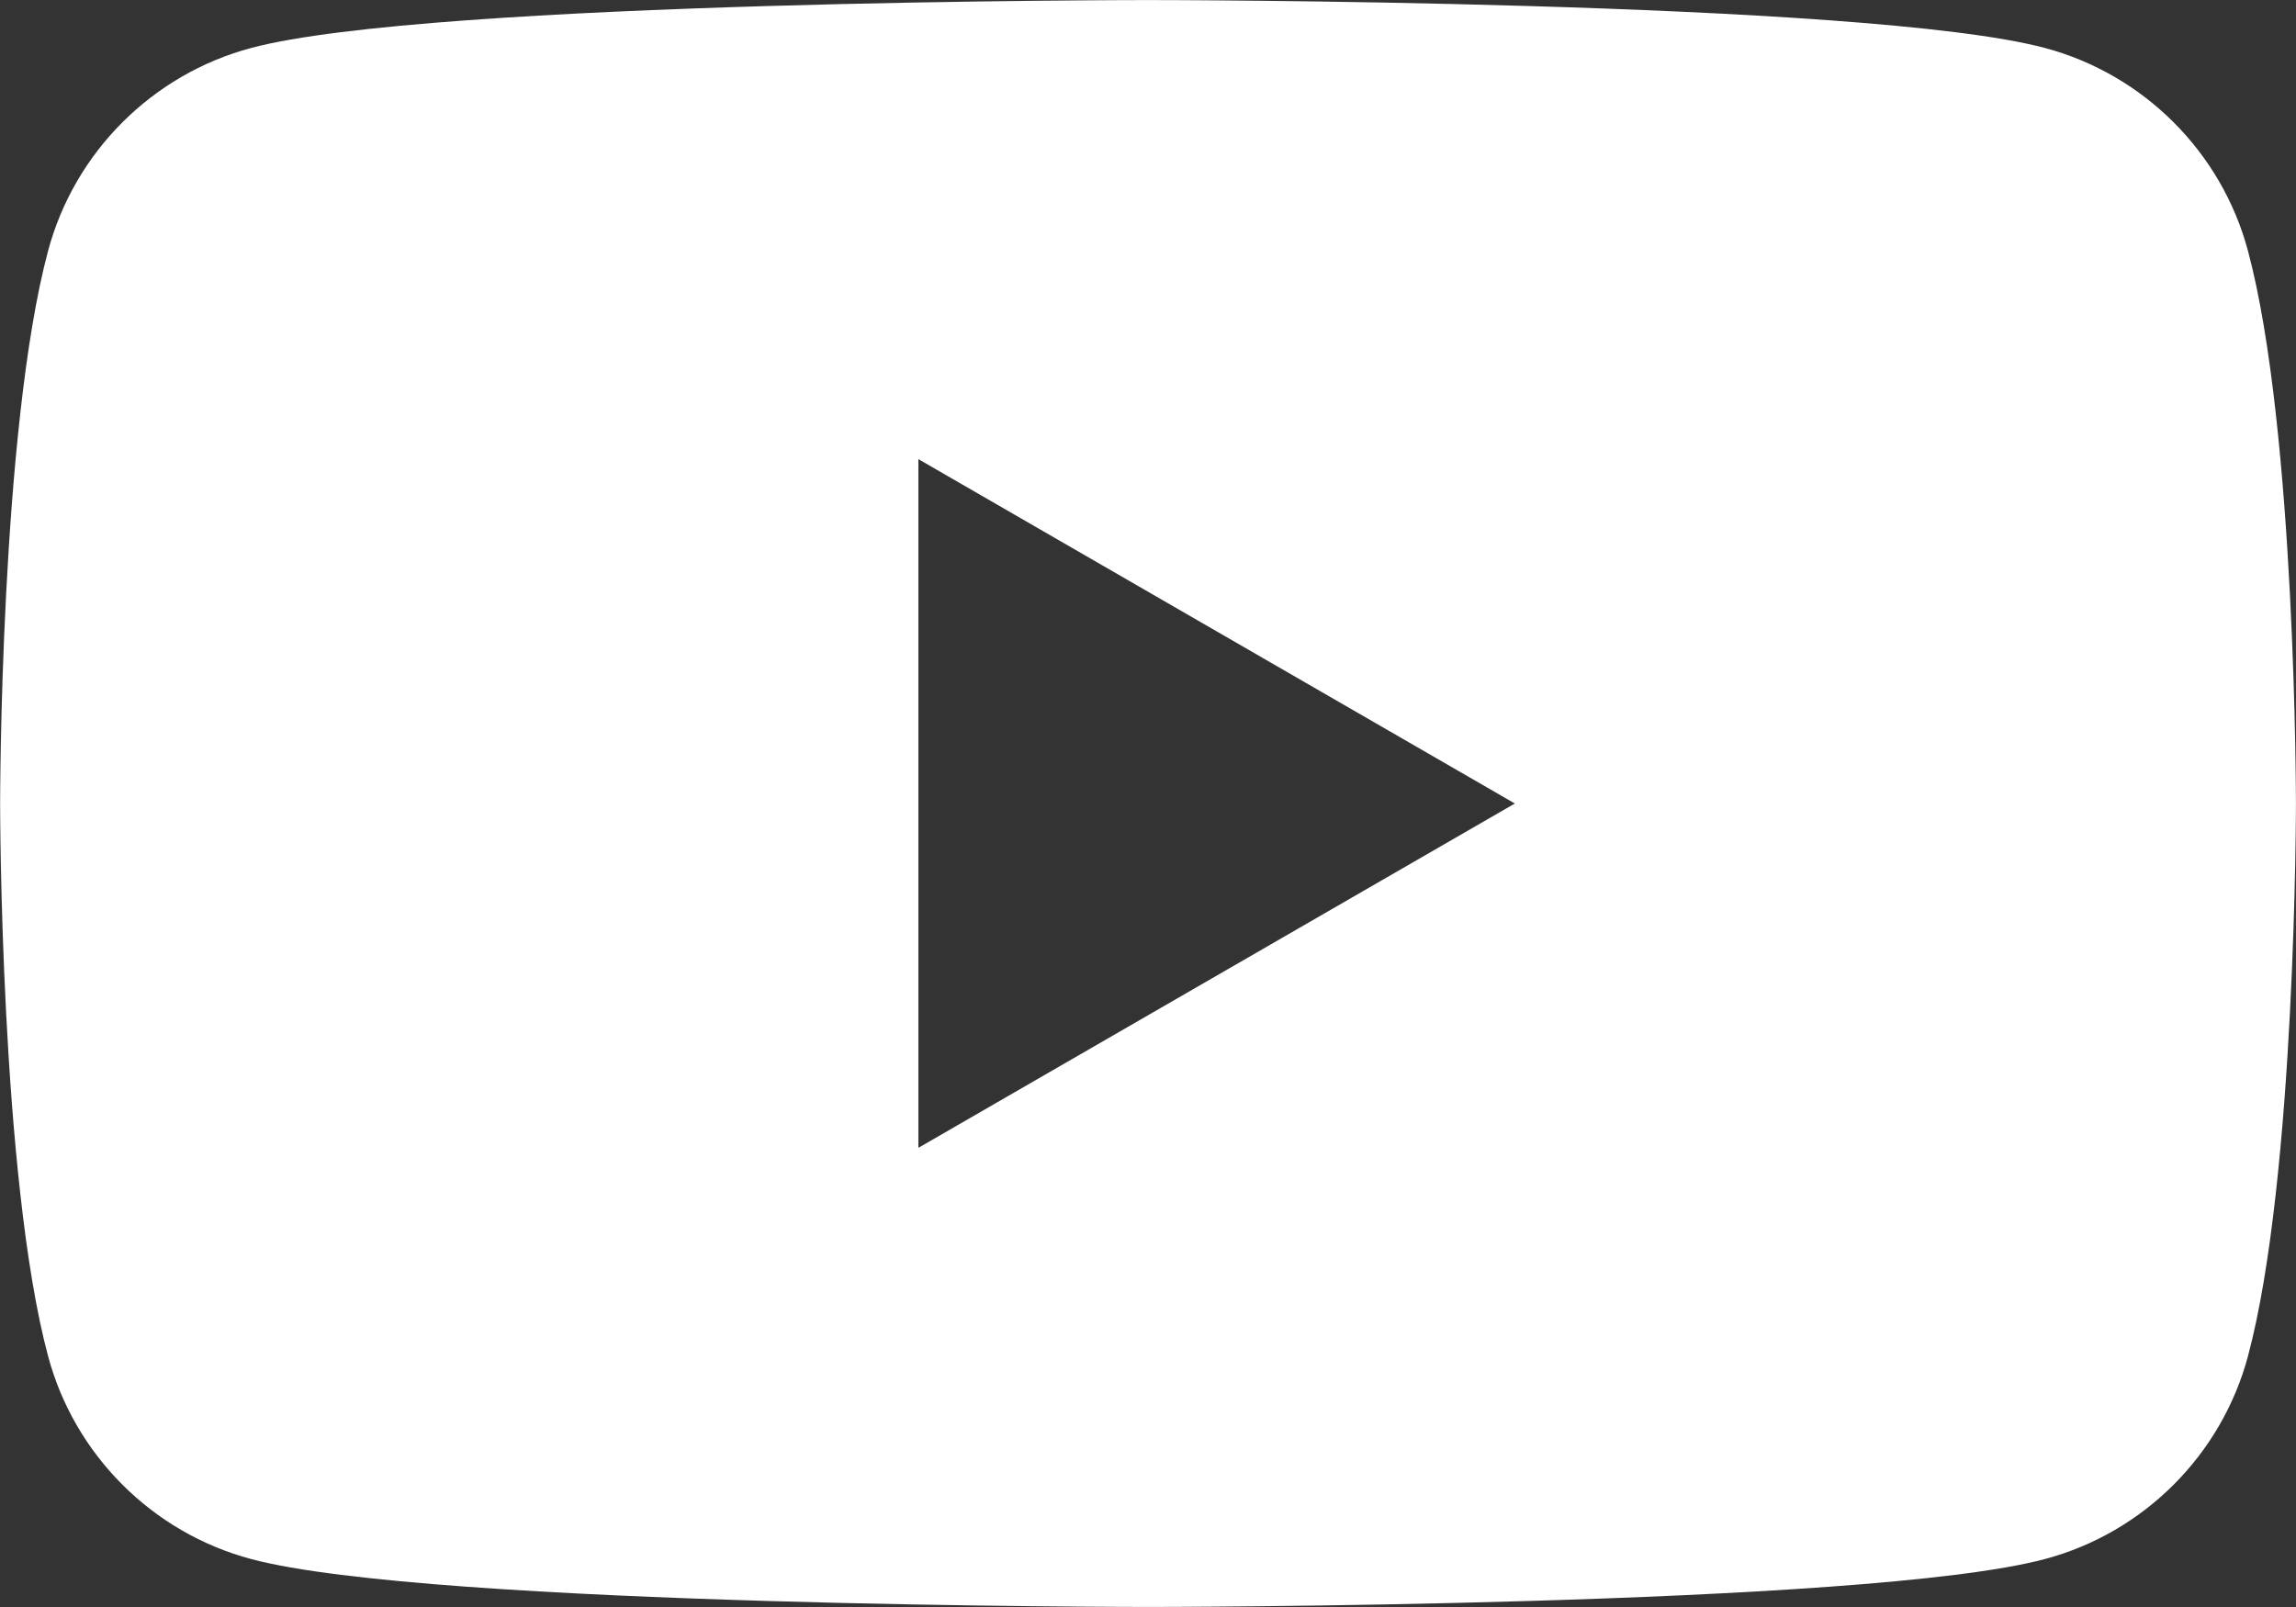 <?xml version="1.0" encoding="UTF-8"?><svg id="uuid-f2854e1c-7b03-4257-8eb0-875c09c5a84b" xmlns="http://www.w3.org/2000/svg" viewBox="0 0 38.451 26.916"><rect x="0" y="0" width="38.451" height="26.916" fill="#333333" stroke="none"/><g id="uuid-3ba55e8e-0ed1-4a4d-86ab-56ff934a2a02"><path d="M37.647,4.203c-.442-1.654-1.745-2.957-3.399-3.399-2.999-.803-15.022-.803-15.022-.803,0,0-12.024,0-15.022.803-1.654.442-2.957,1.745-3.399,3.399-.803,2.999-.803,9.255-.803,9.255,0,0,0,6.256.803,9.255.442,1.654,1.745,2.957,3.399,3.399,2.999.803,15.022.803,15.022.803,0,0,12.024,0,15.022-.803,1.654-.442,2.957-1.745,3.399-3.399.803-2.999.803-9.255.803-9.255,0,0,0-6.256-.803-9.255ZM15.38,19.225V7.69l9.989,5.768-9.989,5.767Z" fill="#fff"/></g></svg>
